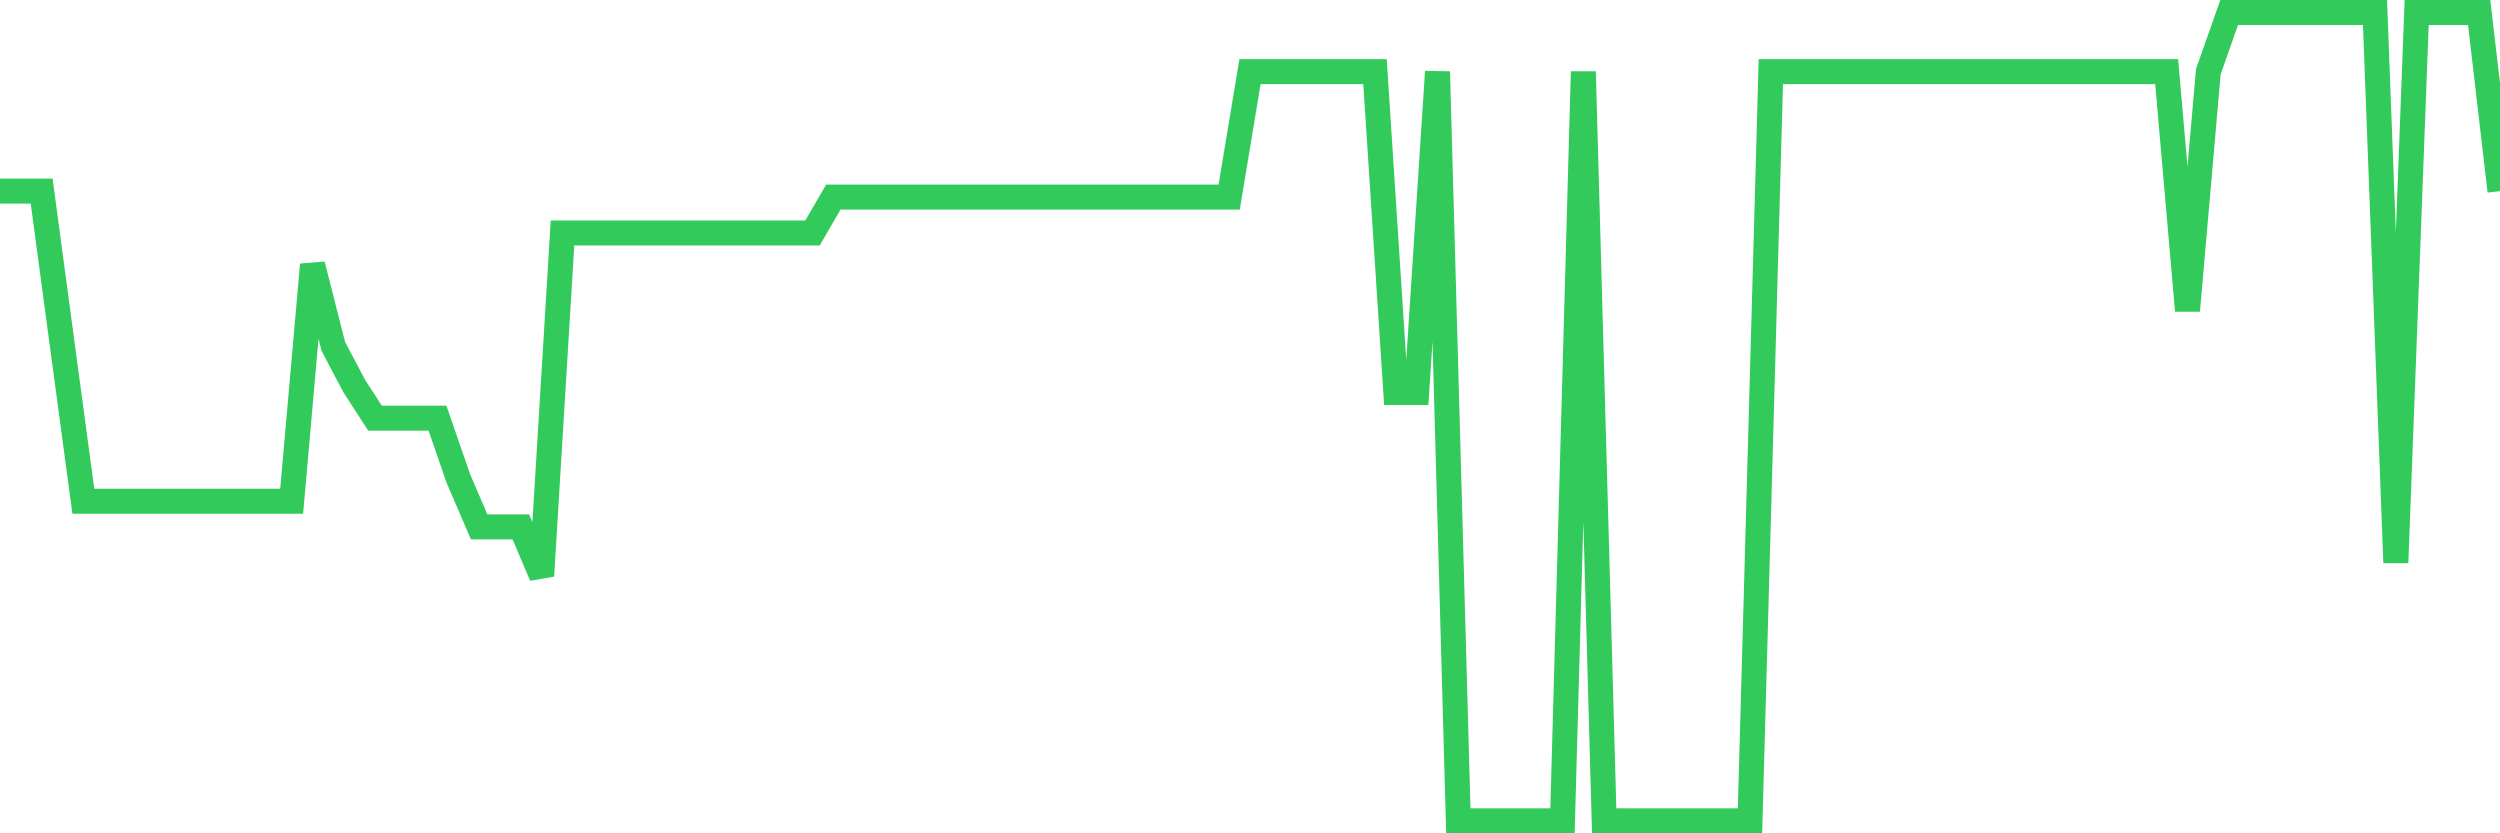 <svg
  xmlns="http://www.w3.org/2000/svg"
  xmlns:xlink="http://www.w3.org/1999/xlink"
  width="120"
  height="40"
  viewBox="0 0 120 40"
  preserveAspectRatio="none"
>
  <polyline
    points="0,9.174 1,9.174 2,9.174 3,16.63 4,24.058 5,24.058 6,24.058 7,24.058 8,24.058 9,24.058 10,24.058 11,24.058 12,24.058 13,24.058 14,24.058 15,12.702 16,16.63 17,18.523 18,20.072 19,20.072 20,20.072 21,20.072 22,22.968 23,25.291 24,25.291 25,25.291 26,27.642 27,11.182 28,11.182 29,11.182 30,11.182 31,11.182 32,11.182 33,11.182 34,11.182 35,11.182 36,11.182 37,11.182 38,11.182 39,11.182 40,9.461 41,9.461 42,9.461 43,9.461 44,9.461 45,9.461 46,9.461 47,9.461 48,9.461 49,9.461 50,9.461 51,9.461 52,9.461 53,9.461 54,9.461 55,9.461 56,9.461 57,9.461 58,9.461 59,9.461 60,3.439 61,3.439 62,3.439 63,3.439 64,3.439 65,3.439 66,3.439 67,18.839 68,18.839 69,3.439 70,39.4 71,39.4 72,39.4 73,39.4 74,39.4 75,39.4 76,3.439 77,39.4 78,39.4 79,39.4 80,39.4 81,39.4 82,39.4 83,39.4 84,39.4 85,3.439 86,3.439 87,3.439 88,3.439 89,3.439 90,3.439 91,3.439 92,3.439 93,3.439 94,3.439 95,3.439 96,3.439 97,3.439 98,3.439 99,3.439 100,3.439 101,3.439 102,3.439 103,3.439 104,3.439 105,14.91 106,3.439 107,0.6 108,0.6 109,0.6 110,0.6 111,0.6 112,0.6 113,0.6 114,0.6 115,27.012 116,0.6 117,0.6 118,0.6 119,0.6 120,9.174"
    fill="none"
    stroke="#32ca5b"
    stroke-width="1.2"
  >
  </polyline>
</svg>